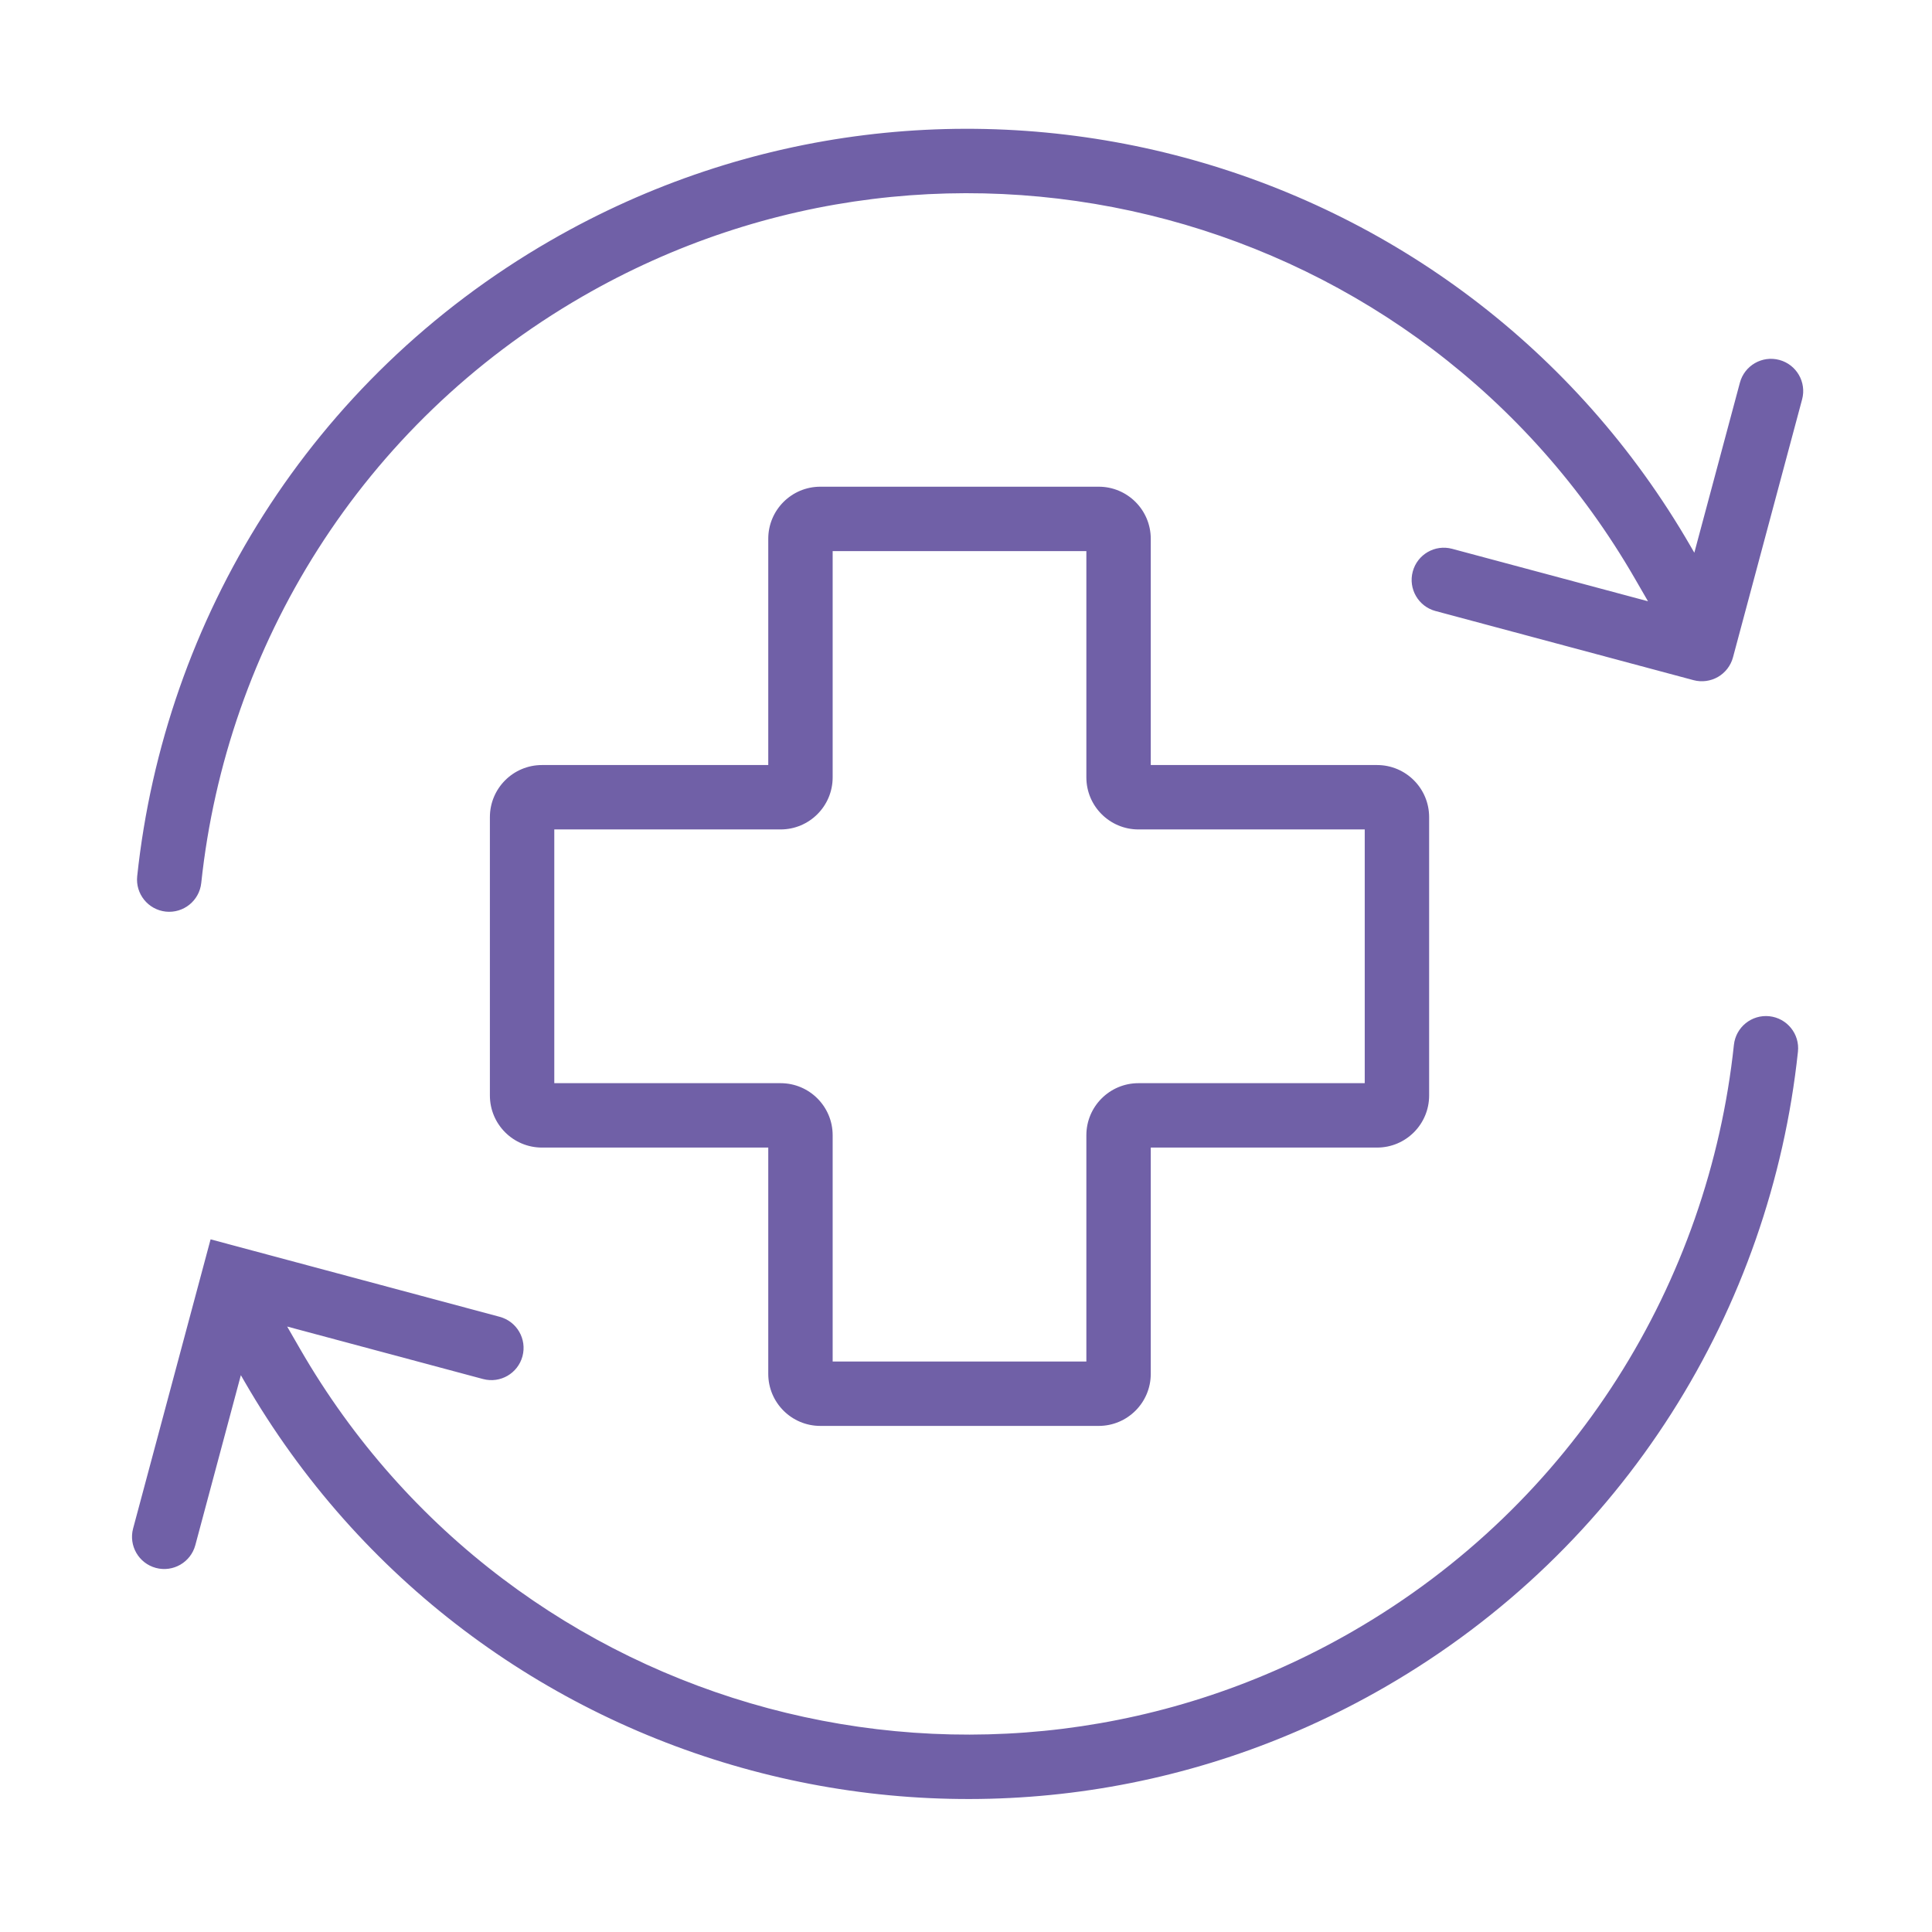 <svg width="60" height="60" viewBox="0 0 60 60" fill="none" xmlns="http://www.w3.org/2000/svg">
<path fill-rule="evenodd" clip-rule="evenodd" d="M50.774 17.97C44.166 6.524 29.53 2.602 18.084 9.21C11.196 13.188 7.032 20.071 6.25 27.422C6.191 27.971 5.699 28.369 5.149 28.311C4.6 28.252 4.202 27.759 4.261 27.21C5.108 19.251 9.619 11.789 17.084 7.478C29.487 0.318 45.345 4.567 52.506 16.97L52.619 17.165L54.034 11.885C54.177 11.351 54.725 11.035 55.259 11.178C55.792 11.321 56.109 11.869 55.966 12.403L53.819 20.416C53.75 20.672 53.582 20.89 53.353 21.023C53.123 21.155 52.85 21.191 52.594 21.123L44.581 18.976C44.047 18.833 43.731 18.284 43.874 17.751C44.017 17.217 44.565 16.901 45.098 17.044L51.18 18.673L50.774 17.97ZM23.859 16.732C23.859 15.839 24.583 15.115 25.476 15.115L34.121 15.115C35.014 15.115 35.738 15.839 35.738 16.732V23.759H42.766C43.659 23.759 44.383 24.483 44.383 25.377V34.021C44.383 34.915 43.659 35.639 42.766 35.639H35.738V42.666C35.738 43.559 35.014 44.283 34.121 44.283H25.476C24.583 44.283 23.859 43.559 23.859 42.666V35.639H16.832C15.938 35.639 15.214 34.915 15.214 34.021V25.377C15.214 24.483 15.938 23.759 16.832 23.759H23.859V16.732ZM25.859 17.115V24.142C25.859 25.035 25.135 25.759 24.241 25.759H17.214V33.639H24.241C25.135 33.639 25.859 34.363 25.859 35.256V42.283H33.738V35.256C33.738 34.363 34.463 33.639 35.356 33.639H42.383V25.759H35.356C34.463 25.759 33.738 25.035 33.738 24.142V17.115L25.859 17.115ZM54.949 31.56C55.498 31.619 55.896 32.111 55.837 32.66C54.99 40.619 50.479 48.082 43.014 52.392C30.611 59.553 14.753 55.303 7.592 42.901L7.48 42.707L6.066 47.986C5.923 48.519 5.375 48.836 4.841 48.693C4.308 48.55 3.991 48.002 4.134 47.468L6.54 38.489L15.519 40.895C16.052 41.038 16.369 41.586 16.226 42.12C16.083 42.653 15.535 42.97 15.001 42.827L8.918 41.197L9.324 41.901C15.932 53.347 30.568 57.268 42.014 50.66C48.902 46.683 53.066 39.799 53.848 32.449C53.907 31.899 54.4 31.502 54.949 31.56Z" fill="#7060A7"/>
</svg>
